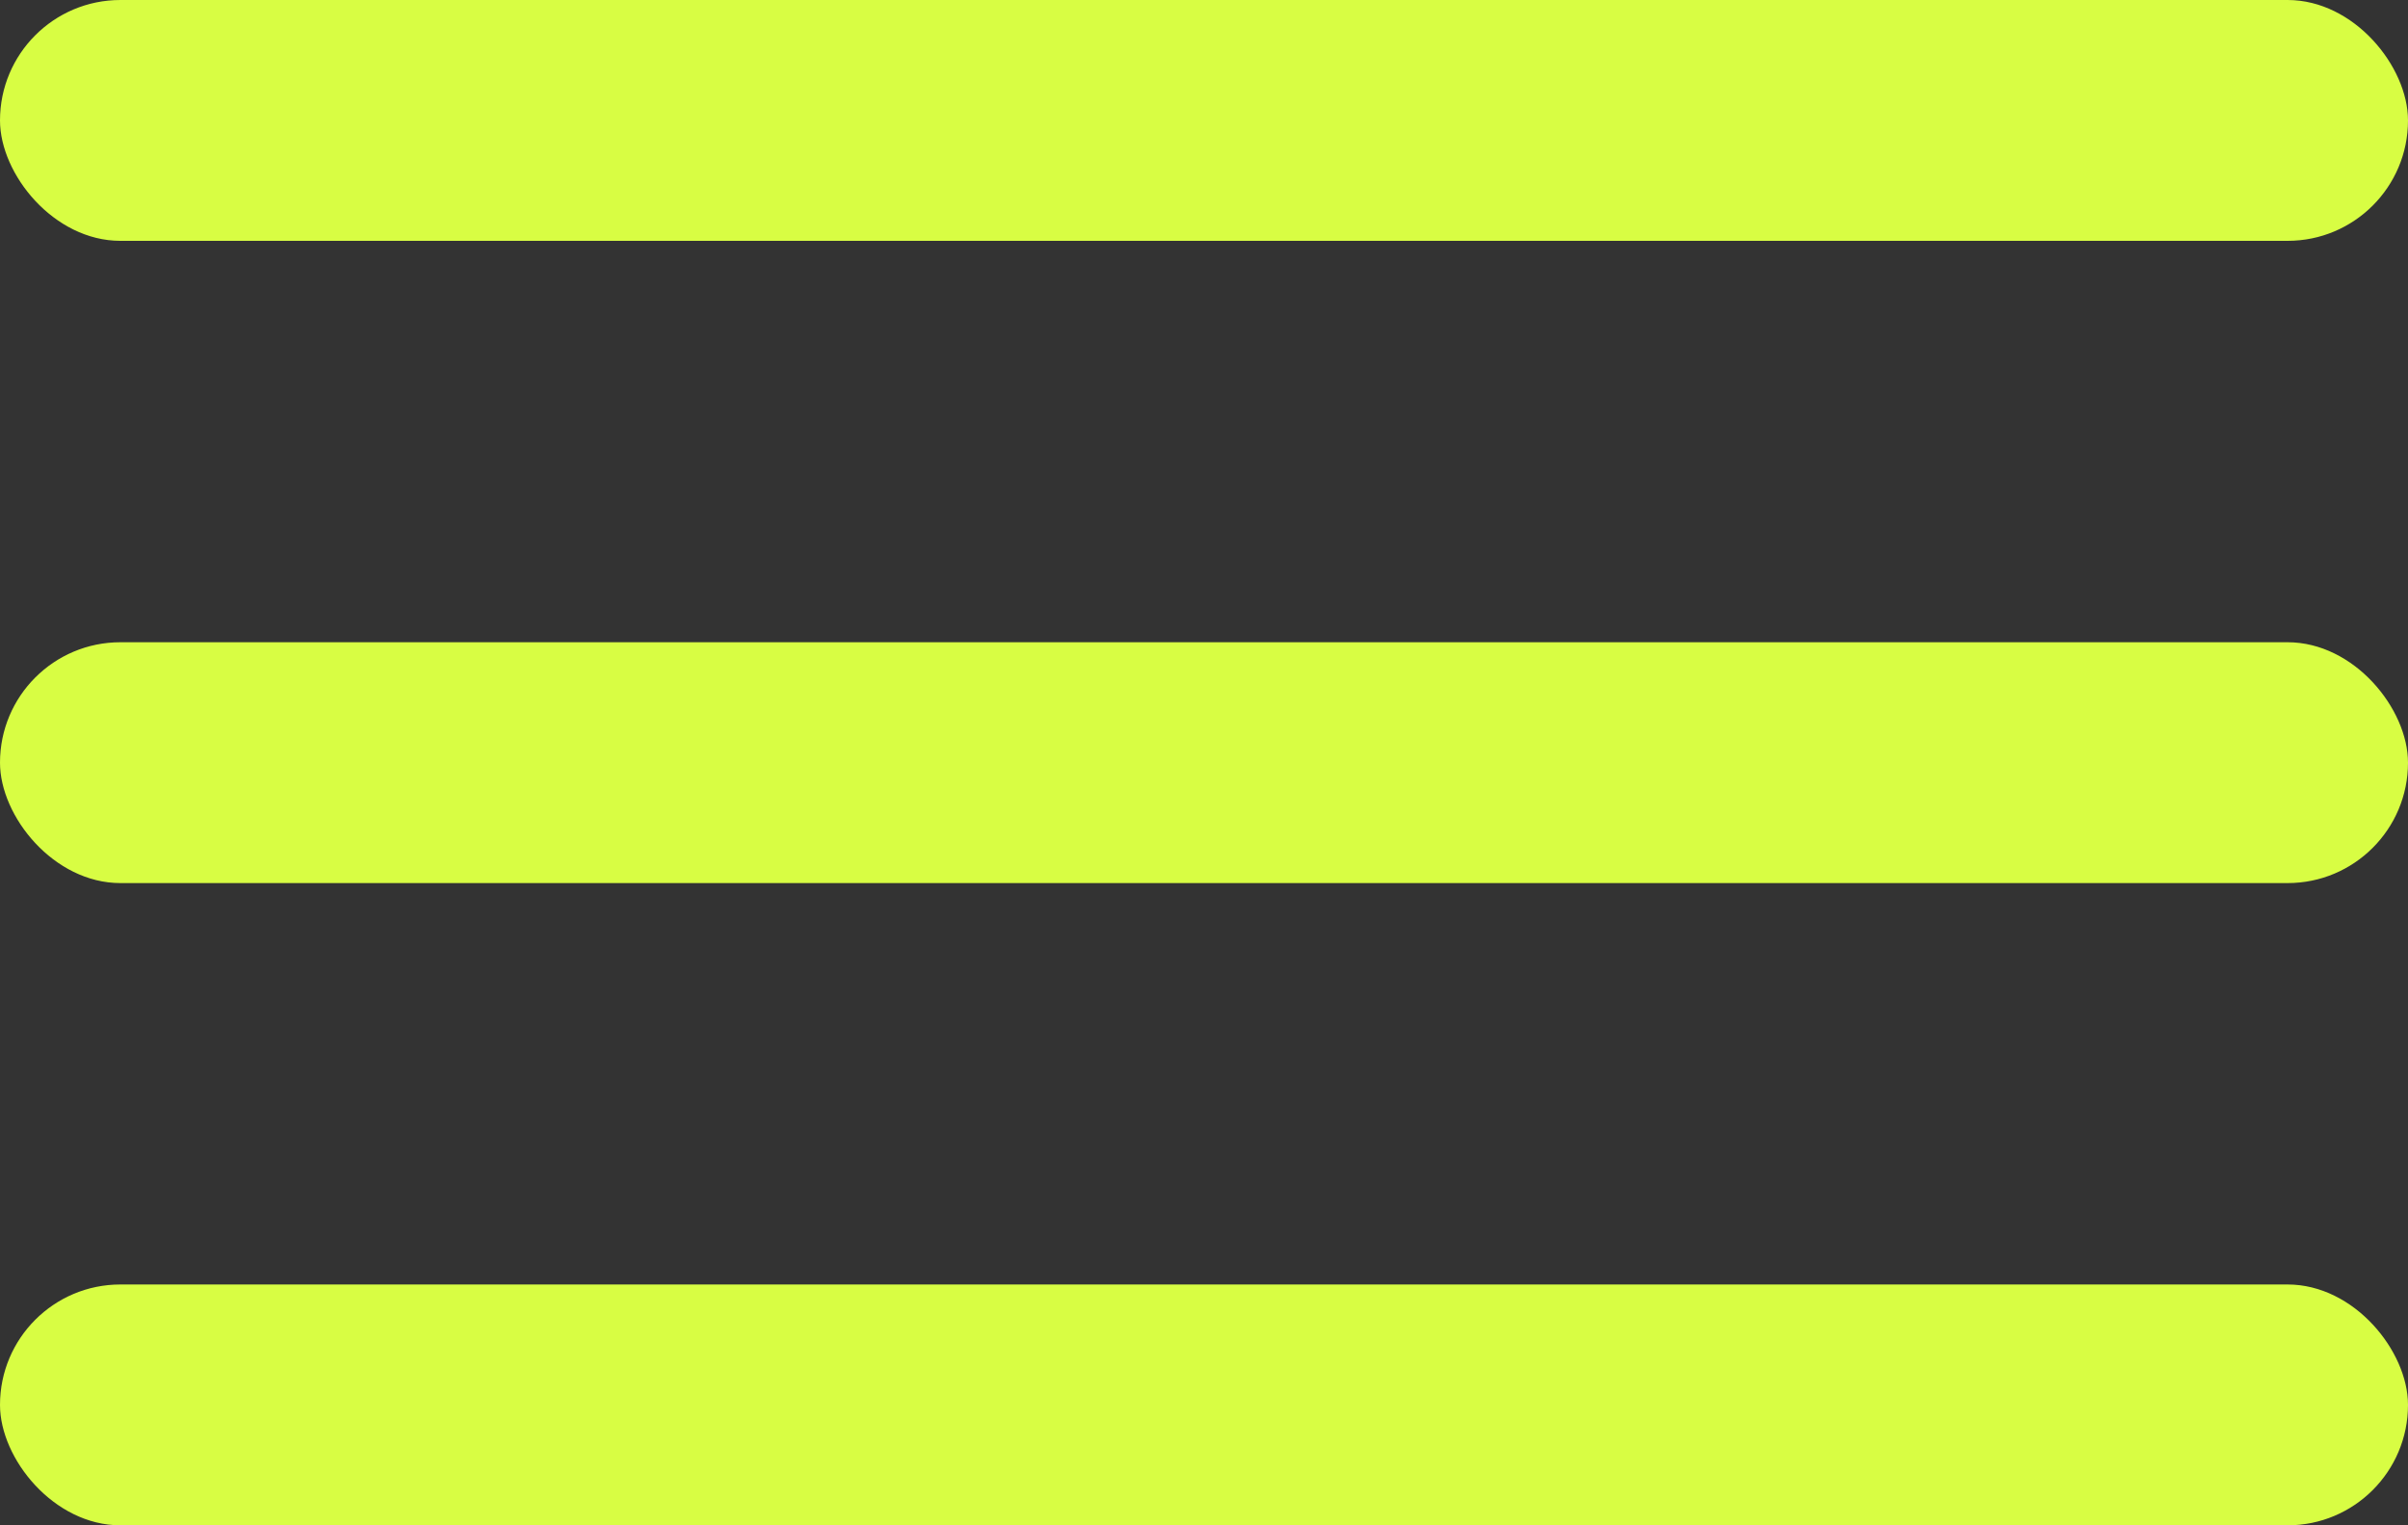 <?xml version="1.0" encoding="UTF-8"?> <svg xmlns="http://www.w3.org/2000/svg" width="30" height="19" viewBox="0 0 30 19" fill="none"><rect x="0" y="0" width="30" height="19" fill="#333333" stroke="none"/> <rect width="30" height="3" rx="1.5" fill="#D8FD43"></rect> <rect y="8" width="30" height="3" rx="1.5" fill="#D8FD43"></rect> <rect y="16" width="30" height="3" rx="1.5" fill="#D8FD43"></rect> </svg> 